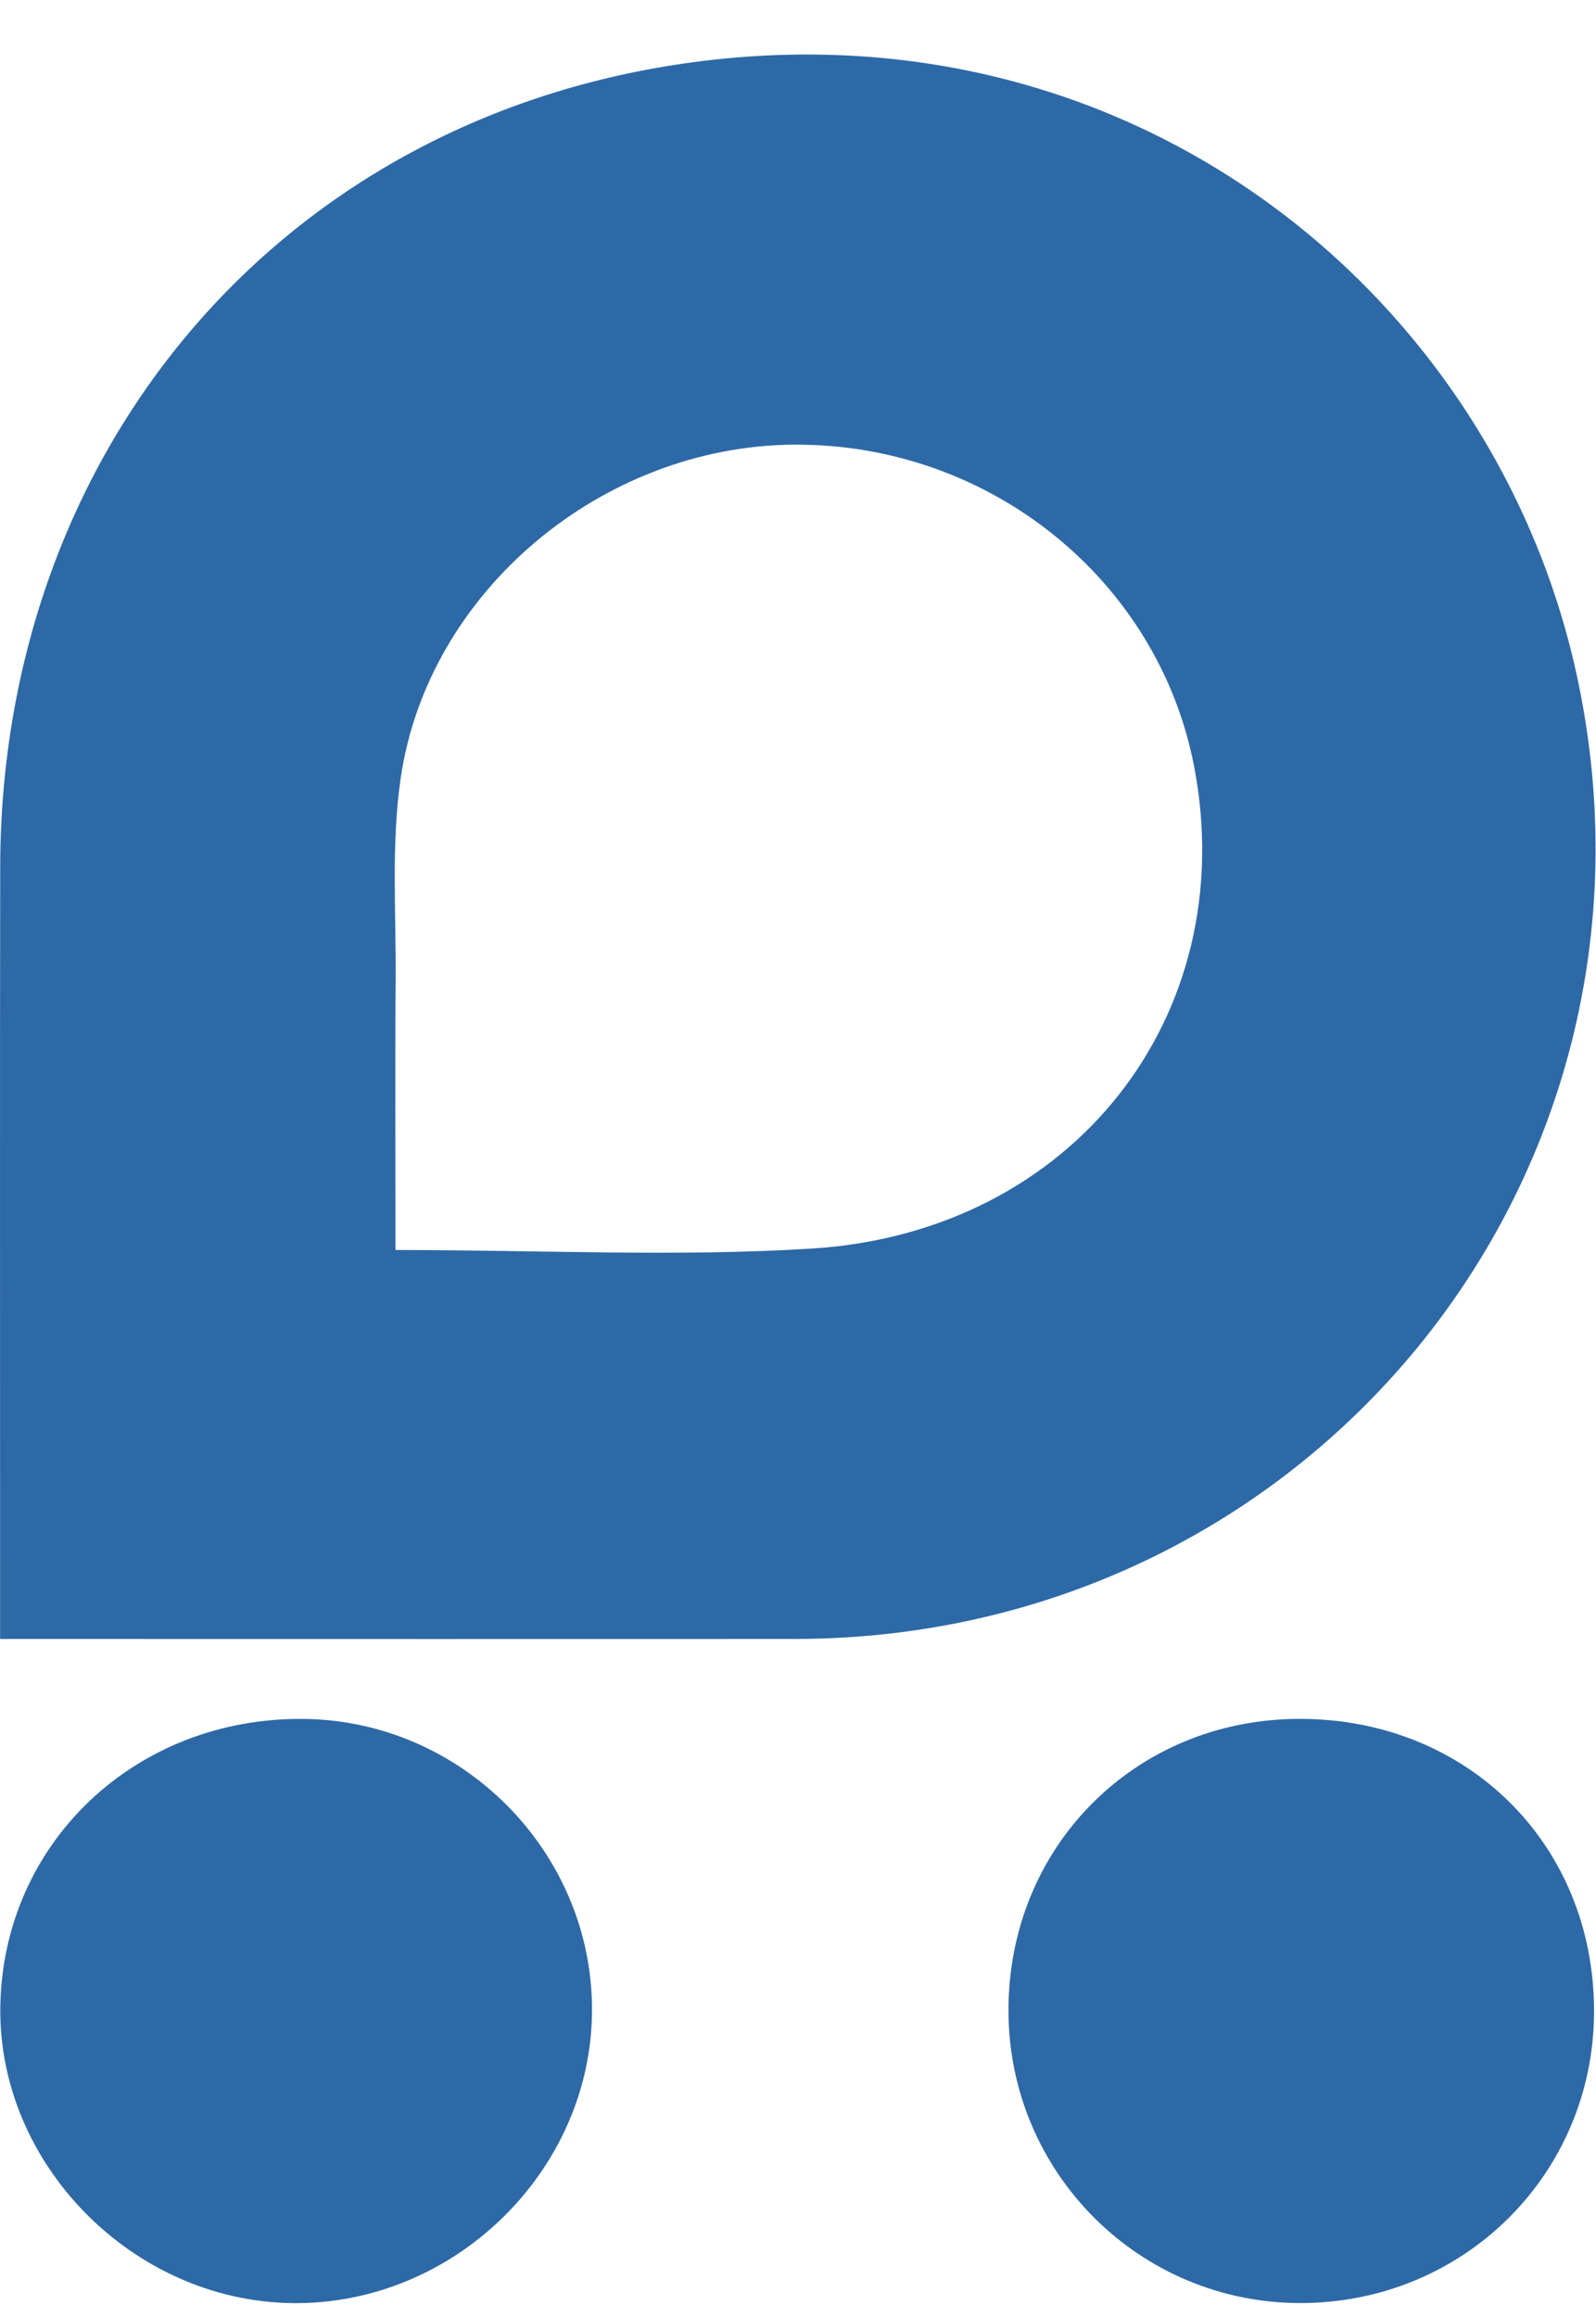 <svg width="31" height="45" viewBox="0 0 31 45" fill="none" xmlns="http://www.w3.org/2000/svg">
<path fill-rule="evenodd" clip-rule="evenodd" d="M7.682 24.277C10.535 24.277 13.167 24.413 15.781 24.248C20.845 23.927 24.112 19.722 23.198 14.906C22.505 11.258 19.215 8.608 15.415 8.636C11.706 8.663 8.318 11.475 7.784 15.104C7.595 16.393 7.695 17.726 7.685 19.039C7.672 20.741 7.682 22.444 7.682 24.277ZM0.002 31.831V30.334C0.002 25.836 -0.003 21.337 0.004 16.838C0.015 8.827 5.348 2.378 13.292 1.232C22.072 -0.035 29.109 5.824 30.654 13.242C32.675 22.946 25.374 31.822 15.45 31.831C10.792 31.834 6.134 31.831 1.477 31.831H0.002Z" fill="#2D69A6"/>
<path fill-rule="evenodd" clip-rule="evenodd" d="M5.67 44.73C2.577 44.687 -0.037 42.033 0.006 38.979C0.051 35.797 2.627 33.351 5.897 33.384C8.973 33.415 11.499 35.961 11.499 39.029C11.499 42.155 8.822 44.773 5.67 44.73Z" fill="#2D69A6"/>
<path fill-rule="evenodd" clip-rule="evenodd" d="M25.228 33.383C28.502 33.373 30.972 35.826 30.962 39.077C30.951 42.226 28.434 44.724 25.267 44.729C22.132 44.734 19.594 42.198 19.588 39.055C19.582 35.869 22.044 33.393 25.228 33.383Z" fill="#2D69A6"/>
</svg>

